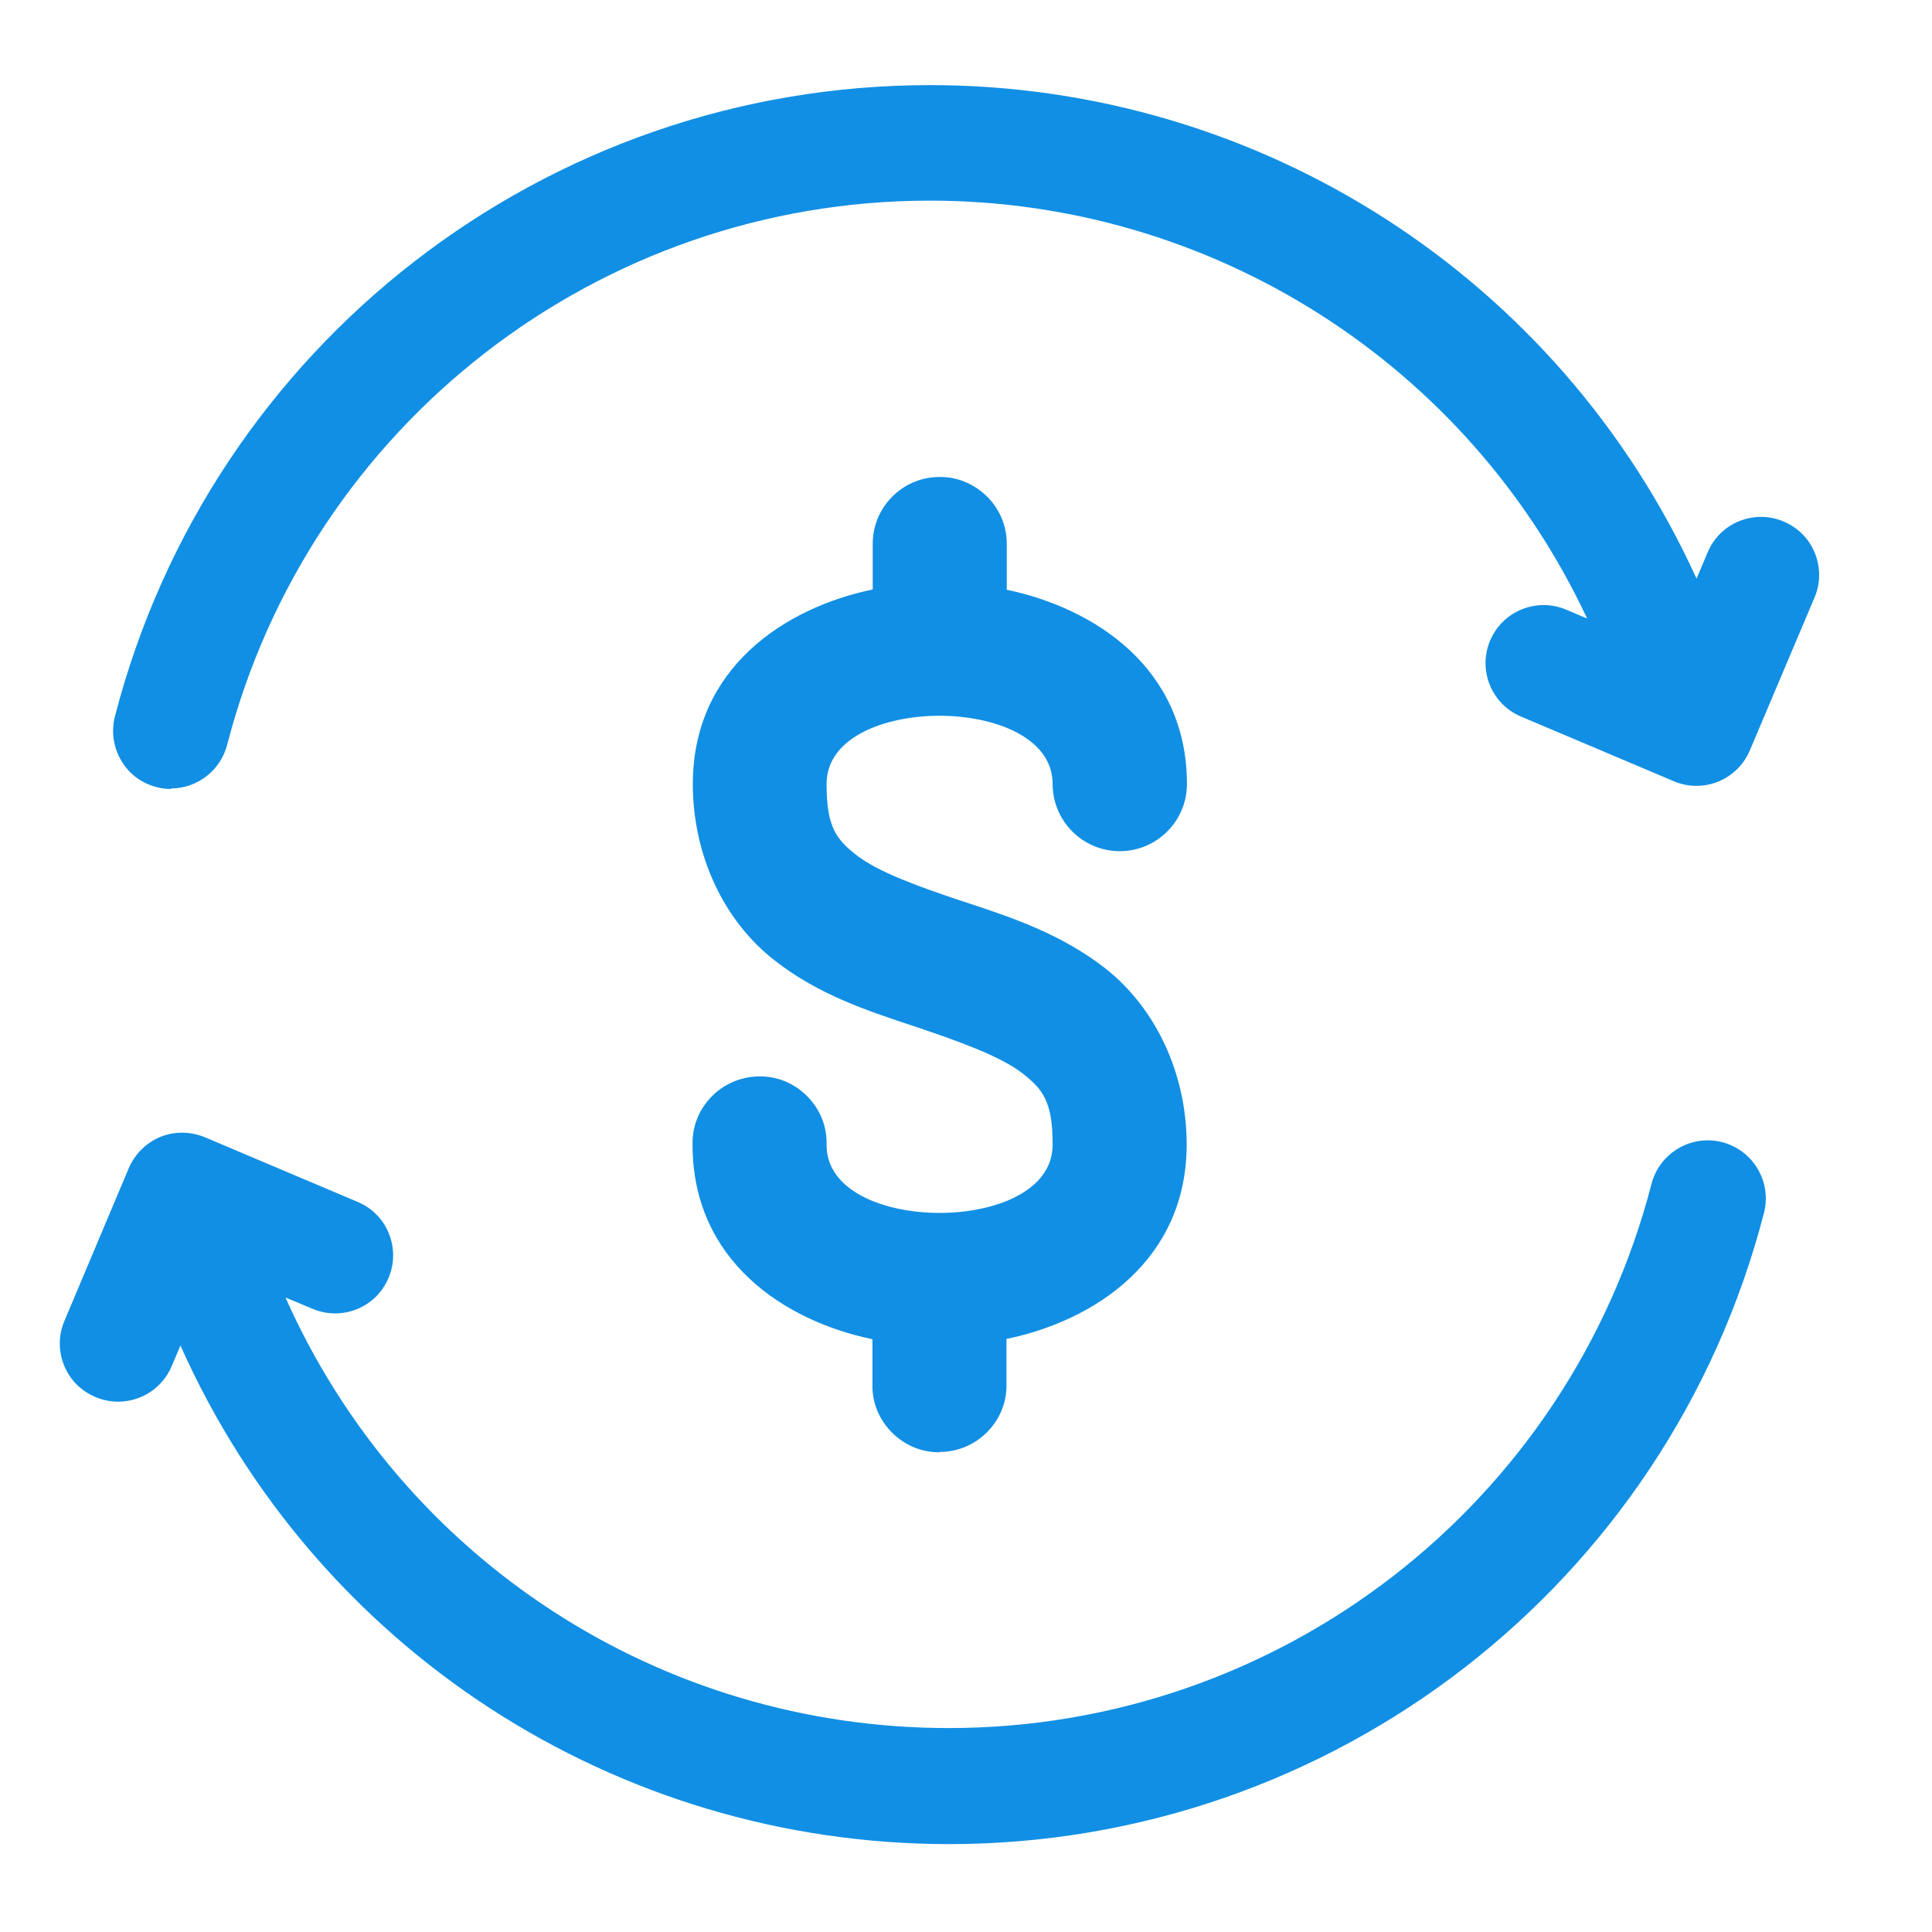 <svg xmlns="http://www.w3.org/2000/svg" id="Layer_2" data-name="Layer 2" viewBox="0 0 69.91 69.91"><defs><style>      .cls-1-icon-4 {        fill: #118fe4;      }      .cls-2-icon-4 {        fill: none;      }    </style></defs><g id="Layer_1-2" data-name="Layer 1"><g><g><g><g><path class="cls-1-icon-4" d="m63.09,27.07l2.34-5.53c.4-.94-.04-2.03-.99-2.42-.94-.4-2.03.04-2.42.99l-.62,1.48c-4.74-11-15.63-18.24-27.74-18.24-13.78,0-25.81,9.32-29.26,22.65-.26.99.34,2,1.33,2.25.16.04.31.06.46.06.82,0,1.57-.55,1.79-1.39,3.03-11.7,13.58-19.88,25.67-19.88,10.57,0,20.08,6.29,24.28,15.85l-1.35-.57c-.94-.4-2.03.04-2.42.98-.4.94.04,2.03.98,2.42l5.53,2.34c.23.1.47.15.72.15s.47-.05.7-.14c.45-.18.82-.54,1.01-.99Z"></path><path class="cls-1-icon-4" d="m6.19,28.55c-.18,0-.35-.02-.53-.07-.54-.14-1-.48-1.28-.97-.28-.48-.36-1.05-.22-1.59C7.63,12.48,19.76,3.08,33.65,3.08c11.98,0,22.8,6.99,27.74,17.86l.4-.95c.22-.52.62-.92,1.14-1.13.52-.21,1.09-.21,1.61.01.52.22.92.62,1.13,1.14.21.52.21,1.09-.01,1.61l-2.34,5.53c-.22.52-.63.92-1.14,1.13-.51.21-1.1.21-1.61-.01l-5.53-2.34c-1.07-.45-1.57-1.68-1.12-2.75.45-1.07,1.69-1.57,2.75-1.12l.76.32c-4.31-9.21-13.58-15.12-23.78-15.12-11.98,0-22.43,8.1-25.43,19.69-.24.93-1.08,1.58-2.03,1.58ZM33.65,3.58c-13.66,0-25.59,9.24-29.01,22.47-.11.41-.05.84.17,1.21.22.37.56.63.98.74.85.22,1.73-.31,1.95-1.15,3.06-11.81,13.71-20.07,25.92-20.07,10.62,0,20.24,6.28,24.51,16l.25.58-1.93-.82c-.81-.34-1.75.04-2.1.85-.34.81.04,1.75.85,2.1l5.53,2.34c.39.16.83.17,1.22,0,.4-.16.71-.47.87-.86l2.34-5.53c.34-.81-.04-1.75-.85-2.1-.39-.17-.83-.17-1.22,0-.4.16-.71.47-.87.86l-.85,2.02-.23-.54c-4.74-10.99-15.54-18.09-27.51-18.09Z"></path></g><g><path class="cls-1-icon-4" d="m3.56,50.33c.23.1.48.15.72.15.72,0,1.41-.42,1.71-1.13l.54-1.29c4.7,11.1,15.64,18.43,27.82,18.43,13.78,0,25.81-9.32,29.26-22.65.26-.99-.34-2-1.33-2.25-.99-.26-2,.34-2.25,1.33-3.03,11.7-13.58,19.88-25.67,19.88-10.74,0-20.38-6.49-24.47-16.3l1.55.65c.94.4,2.03-.04,2.42-.98.4-.94-.04-2.03-.98-2.42l-5.53-2.34c-.45-.19-.96-.19-1.42,0-.45.19-.82.54-1.01.99l-2.34,5.53c-.4.94.04,2.03.99,2.42Z"></path><path class="cls-1-icon-4" d="m34.35,66.73c-12.07,0-22.92-7.06-27.82-18.04l-.32.75c-.33.78-1.09,1.28-1.94,1.28-.28,0-.56-.06-.82-.17-.52-.22-.92-.62-1.13-1.14-.21-.52-.21-1.09.01-1.61l2.33-5.53c.22-.51.63-.92,1.14-1.13.51-.21,1.1-.2,1.61.01l5.53,2.34c.52.22.92.62,1.13,1.14.21.52.21,1.09-.01,1.61s-.62.92-1.14,1.13c-.52.21-1.09.21-1.61-.01l-.98-.41c4.22,9.49,13.57,15.58,24,15.58,11.98,0,22.43-8.1,25.43-19.69.29-1.12,1.44-1.8,2.56-1.51,1.12.29,1.8,1.44,1.51,2.56-3.48,13.45-15.61,22.84-29.5,22.84ZM6.52,47.41l.23.54c4.7,11.1,15.53,18.28,27.59,18.28,13.66,0,25.59-9.24,29.01-22.47.22-.85-.29-1.73-1.15-1.95-.86-.22-1.73.29-1.95,1.15-3.06,11.82-13.71,20.07-25.92,20.07-10.84,0-20.53-6.46-24.7-16.46l-.24-.56,2.11.89c.39.17.83.17,1.22,0,.4-.16.71-.47.87-.86.17-.39.17-.83,0-1.22-.16-.4-.47-.71-.86-.87l-5.53-2.34c-.39-.16-.83-.17-1.22,0-.39.16-.71.47-.87.86l-2.33,5.53c-.17.39-.17.83,0,1.22s.47.71.86.87h0c.8.34,1.76-.06,2.1-.85l.77-1.84Z"></path></g></g><g><path class="cls-1-icon-4" d="m33.96,17.51c-1.2.02-2.15,1-2.14,2.2v1.83c-3.51.66-6.51,2.92-6.51,6.83,0,2.72,1.22,4.91,2.87,6.19s3.5,1.85,5.13,2.39c1.63.54,3.04,1.06,3.84,1.69.8.62,1.18,1.15,1.18,2.78,0,3.62-8.68,3.62-8.68,0,.03-1.2-.92-2.19-2.13-2.22-1.2-.03-2.19.92-2.22,2.13,0,.03,0,.06,0,.1,0,3.91,3,6.18,6.51,6.84v1.82c-.03,1.2.92,2.19,2.13,2.22,1.2.03,2.19-.92,2.22-2.13,0-.03,0-.06,0-.1v-1.82c3.51-.66,6.52-2.92,6.52-6.84,0-2.72-1.23-4.91-2.87-6.19-1.64-1.28-3.5-1.85-5.13-2.39-1.63-.54-3.04-1.06-3.84-1.68-.8-.62-1.18-1.15-1.18-2.78,0-3.62,8.68-3.62,8.68,0,0,1.2.97,2.18,2.18,2.18s2.18-.97,2.18-2.18h0c0-3.91-3.01-6.17-6.52-6.83v-1.83c.01-1.2-.95-2.18-2.15-2.2-.02,0-.04,0-.06,0h0Z"></path><path class="cls-1-icon-4" d="m34,52.55s-.04,0-.06,0c-.65-.01-1.25-.28-1.7-.75-.45-.47-.69-1.08-.67-1.73v-1.61c-3.19-.66-6.51-2.84-6.51-7.04,0-.03,0-.07,0-.1.01-.65.28-1.25.75-1.7.47-.45,1.1-.68,1.73-.67.65.01,1.25.28,1.7.75.45.47.69,1.08.67,1.73,0,1.69,2.12,2.46,4.09,2.46s4.09-.77,4.09-2.47c0-1.56-.35-2-1.09-2.58-.81-.63-2.37-1.18-3.76-1.65l-.3-.1c-1.56-.52-3.33-1.1-4.9-2.33-1.86-1.44-2.97-3.83-2.97-6.39,0-4.2,3.33-6.38,6.51-7.04v-1.62c-.02-1.33,1.05-2.43,2.38-2.45h.07c.65,0,1.25.27,1.71.73.45.46.7,1.07.69,1.72v1.63c3.19.67,6.52,2.84,6.52,7.03,0,1.34-1.09,2.43-2.43,2.43s-2.43-1.09-2.43-2.43c0-1.69-2.12-2.47-4.09-2.47s-4.09.77-4.09,2.47c0,1.56.35,2,1.09,2.58.8.62,2.3,1.15,3.76,1.64l.28.09c1.57.52,3.34,1.11,4.93,2.34,1.86,1.45,2.97,3.84,2.97,6.39,0,4.2-3.33,6.38-6.52,7.04v1.62s0,.07,0,.1c-.01.65-.28,1.25-.75,1.7-.45.43-1.05.67-1.67.67Zm-6.51-13.1c-.5,0-.97.19-1.33.53-.37.35-.58.83-.59,1.35v.08c0,3.39,2.36,5.85,6.31,6.6l.2.04v2.03c-.01.52.18,1.01.53,1.38.35.37.83.58,1.35.59.52.02,1-.18,1.37-.53.37-.35.58-.83.59-1.35v-2.12l.2-.04c3.95-.74,6.31-3.21,6.31-6.59,0-2.4-1.04-4.64-2.78-6-1.52-1.18-3.25-1.75-4.78-2.26l-.28-.09c-1.5-.5-3.05-1.05-3.91-1.72-.87-.67-1.28-1.29-1.28-2.97,0-2.04,2.38-2.97,4.59-2.97s4.59.93,4.59,2.97c0,1.06.86,1.93,1.93,1.93s1.93-.86,1.93-1.93c0-3.38-2.36-5.84-6.31-6.58l-.2-.04v-2.04c0-.52-.19-1-.55-1.37-.36-.37-.84-.57-1.35-.58l-.06-.25v.25c-1.05.02-1.9.89-1.88,1.95v2.04l-.2.04c-3.95.74-6.31,3.2-6.31,6.59,0,2.4,1.04,4.65,2.77,6,1.51,1.17,3.23,1.75,4.75,2.25l.3.1c1.83.61,3.12,1.11,3.91,1.72.87.67,1.28,1.29,1.28,2.97,0,2.04-2.38,2.97-4.59,2.97s-4.59-.93-4.59-2.97c.01-.52-.18-1.01-.53-1.38-.35-.37-.83-.58-1.35-.59-.01,0-.03,0-.04,0Z"></path></g></g><rect class="cls-2-icon-4" y="0" width="69.91" height="69.91"></rect></g></g></svg>